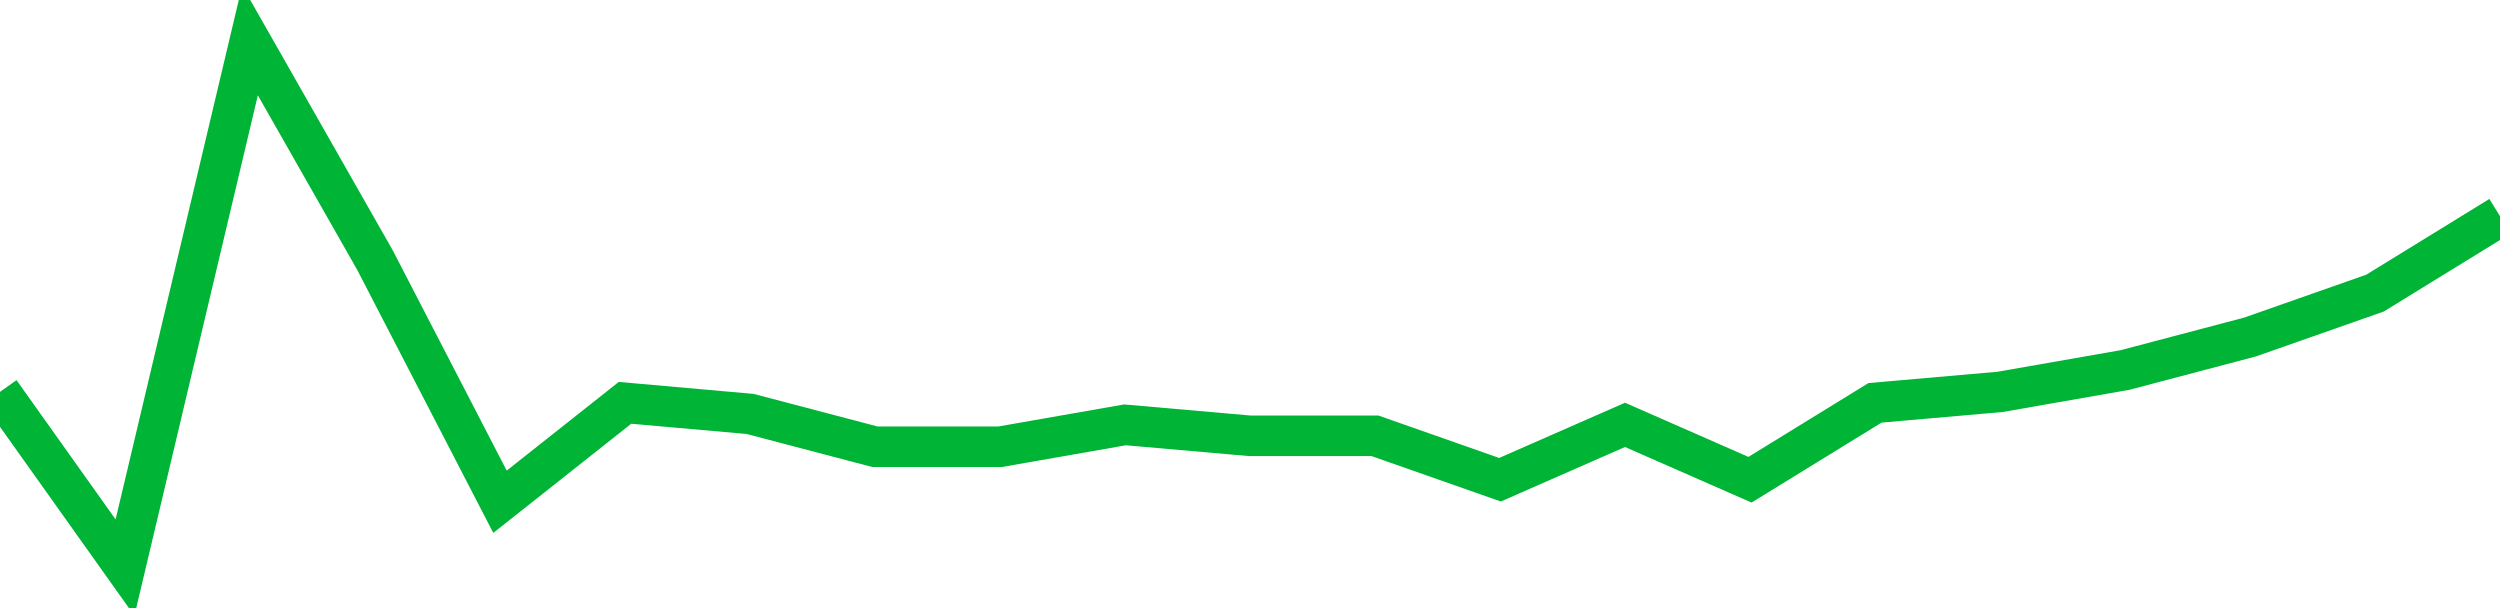 <!-- Generated with https://github.com/jxxe/sparkline/ --><svg viewBox="0 0 185 45" class="sparkline" xmlns="http://www.w3.org/2000/svg"><path class="sparkline--fill" d="M 0 29 L 0 29 L 9.25 42 L 18.5 3 L 27.75 19.25 L 37 37.13 L 46.25 29.81 L 55.5 30.63 L 64.75 33.06 L 74 33.06 L 83.25 31.44 L 92.5 32.25 L 101.75 32.25 L 111 35.5 L 120.25 31.44 L 129.5 35.5 L 138.75 29.81 L 148 29 L 157.25 27.38 L 166.5 24.94 L 175.75 21.69 L 185 16 V 45 L 0 45 Z" stroke="none" fill="none" ></path><path class="sparkline--line" d="M 0 29 L 0 29 L 9.25 42 L 18.5 3 L 27.75 19.25 L 37 37.13 L 46.25 29.81 L 55.5 30.63 L 64.75 33.06 L 74 33.06 L 83.25 31.44 L 92.5 32.25 L 101.75 32.25 L 111 35.5 L 120.25 31.44 L 129.5 35.5 L 138.75 29.81 L 148 29 L 157.25 27.38 L 166.5 24.94 L 175.75 21.69 L 185 16" fill="none" stroke-width="3" stroke="#00B436" ></path></svg>